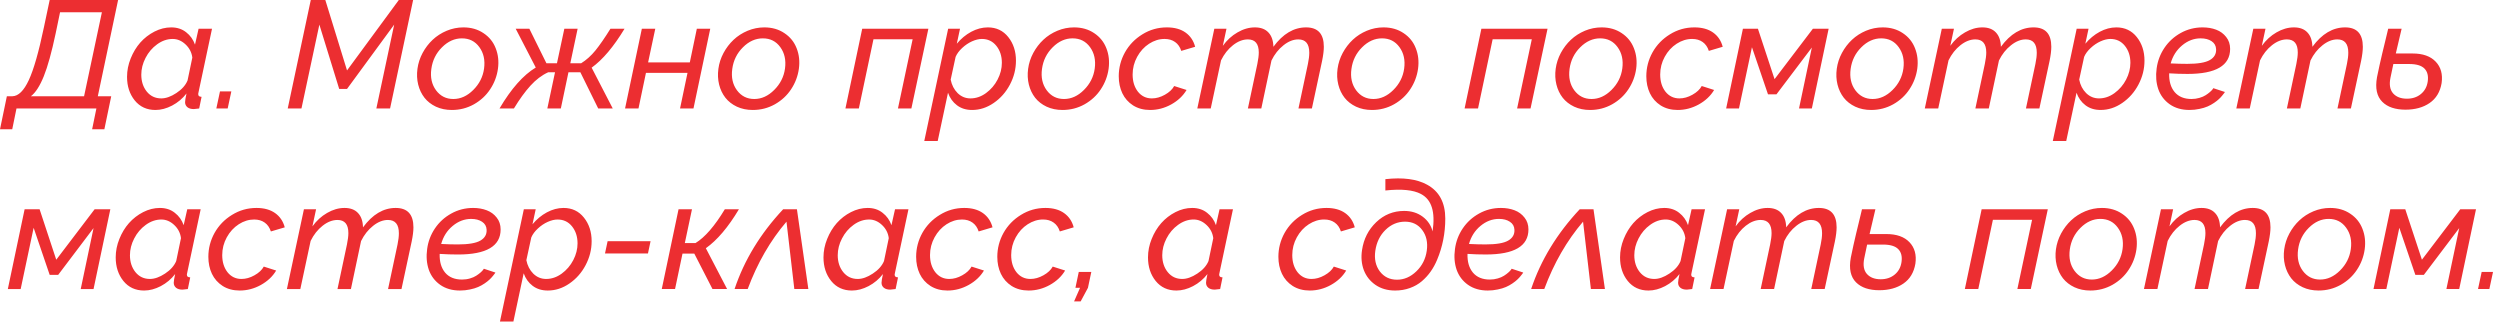 <?xml version="1.0" encoding="UTF-8"?> <svg xmlns="http://www.w3.org/2000/svg" width="180" height="24" viewBox="0 0 180 24" fill="none"><path d="M4.97165e-05 9.309L0.494 6.93L0.892 6.93C1.325 6.919 1.719 6.532 2.073 5.77C2.428 5.007 2.789 3.745 3.158 1.983L3.577 0.001L8.503 0.001L7.042 6.93L8.008 6.93L7.514 9.309L6.633 9.309L6.94 7.811L1.187 7.811L0.881 9.309L4.97165e-05 9.309ZM2.224 6.93L6.053 6.93L7.337 0.882L4.324 0.882L4.007 2.407C3.72 3.761 3.436 4.788 3.153 5.49C2.87 6.192 2.56 6.672 2.224 6.93ZM9.147 5.533C9.147 5.082 9.235 4.64 9.41 4.207C9.586 3.77 9.817 3.388 10.103 3.062C10.393 2.737 10.733 2.473 11.124 2.273C11.518 2.072 11.918 1.972 12.327 1.972C12.749 1.972 13.107 2.088 13.401 2.321C13.698 2.55 13.911 2.848 14.04 3.213L14.298 2.069L15.265 2.069L14.298 6.623C14.28 6.713 14.271 6.76 14.271 6.763C14.271 6.835 14.289 6.887 14.325 6.919C14.364 6.948 14.427 6.965 14.513 6.973L14.341 7.811C14.119 7.839 13.99 7.853 13.954 7.853C13.757 7.853 13.603 7.809 13.492 7.719C13.381 7.626 13.326 7.506 13.326 7.359C13.326 7.252 13.36 7.042 13.428 6.731C13.145 7.096 12.799 7.386 12.391 7.601C11.986 7.812 11.587 7.918 11.193 7.918C10.57 7.918 10.073 7.689 9.7 7.23C9.331 6.772 9.147 6.206 9.147 5.533ZM13.503 5.796L13.847 4.147C13.8 3.775 13.637 3.458 13.358 3.197C13.079 2.935 12.771 2.805 12.434 2.805C12.04 2.805 11.666 2.934 11.312 3.191C10.961 3.446 10.683 3.771 10.479 4.169C10.275 4.563 10.173 4.966 10.173 5.377C10.173 5.861 10.305 6.267 10.57 6.597C10.835 6.922 11.183 7.085 11.612 7.085C11.945 7.085 12.307 6.957 12.697 6.699C13.091 6.441 13.36 6.14 13.503 5.796ZM15.576 7.811L15.839 6.581L16.656 6.581L16.393 7.81L15.576 7.811ZM22.376 0.001L23.423 0.001L24.986 5.071L28.714 0.001L29.745 0.001L28.085 7.81L27.097 7.81L28.381 1.773L24.986 6.403L24.422 6.403L22.994 1.773L21.705 7.81L20.716 7.81L22.376 0.001ZM32.533 7.918C32.11 7.918 31.729 7.839 31.389 7.682C31.049 7.52 30.773 7.306 30.562 7.037C30.35 6.765 30.2 6.45 30.11 6.092C30.021 5.73 30.003 5.35 30.057 4.953C30.11 4.556 30.234 4.176 30.427 3.814C30.624 3.449 30.866 3.132 31.152 2.864C31.442 2.592 31.779 2.375 32.162 2.214C32.549 2.053 32.95 1.972 33.365 1.972C33.92 1.972 34.402 2.11 34.81 2.386C35.222 2.658 35.516 3.021 35.691 3.476C35.87 3.927 35.924 4.419 35.852 4.953C35.777 5.487 35.591 5.977 35.294 6.425C35 6.872 34.61 7.234 34.123 7.51C33.636 7.782 33.106 7.918 32.533 7.918ZM32.64 7.128C33.163 7.128 33.641 6.912 34.074 6.478C34.511 6.045 34.771 5.531 34.853 4.937C34.935 4.332 34.823 3.818 34.515 3.395C34.21 2.973 33.791 2.762 33.258 2.762C32.731 2.762 32.254 2.976 31.824 3.406C31.394 3.832 31.138 4.351 31.056 4.964C30.973 5.569 31.086 6.081 31.394 6.5C31.706 6.919 32.121 7.128 32.64 7.128ZM35.965 7.81C36.803 6.389 37.673 5.406 38.575 4.862L37.13 2.069L38.113 2.069L39.343 4.556L40.101 4.556L40.632 2.069L41.589 2.069L41.062 4.556L41.841 4.556C42.213 4.326 42.557 4.018 42.872 3.632C43.187 3.241 43.547 2.72 43.952 2.069L44.967 2.069C44.183 3.365 43.393 4.3 42.598 4.872L44.118 7.81L43.071 7.81L41.787 5.205L40.928 5.205L40.38 7.81L39.408 7.81L39.961 5.205L39.467 5.205C39.012 5.413 38.588 5.734 38.194 6.167C37.8 6.6 37.403 7.148 37.002 7.81L35.965 7.81ZM45.004 7.81L46.213 2.069L47.18 2.069L46.664 4.491L49.667 4.491L50.172 2.069L51.138 2.069L49.93 7.81L48.963 7.81L49.5 5.248L46.508 5.248L45.971 7.81L45.004 7.81ZM54.2 7.918C53.777 7.918 53.396 7.839 53.056 7.681C52.716 7.52 52.44 7.305 52.229 7.037C52.017 6.765 51.867 6.45 51.777 6.092C51.688 5.73 51.67 5.35 51.724 4.953C51.777 4.555 51.901 4.176 52.094 3.814C52.291 3.449 52.533 3.132 52.819 2.864C53.109 2.591 53.446 2.375 53.829 2.214C54.216 2.053 54.617 1.972 55.032 1.972C55.587 1.972 56.069 2.11 56.477 2.386C56.889 2.658 57.182 3.021 57.358 3.476C57.537 3.927 57.591 4.419 57.519 4.953C57.444 5.486 57.258 5.977 56.961 6.425C56.667 6.872 56.277 7.234 55.79 7.51C55.303 7.782 54.773 7.918 54.2 7.918ZM54.307 7.128C54.83 7.128 55.308 6.912 55.741 6.478C56.178 6.045 56.438 5.531 56.52 4.937C56.602 4.332 56.49 3.818 56.182 3.395C55.877 2.973 55.458 2.762 54.925 2.762C54.398 2.762 53.92 2.976 53.491 3.406C53.061 3.832 52.805 4.351 52.723 4.964C52.64 5.569 52.753 6.081 53.061 6.5C53.373 6.919 53.788 7.128 54.307 7.128ZM60.871 7.81L62.079 2.069L66.843 2.069L65.619 7.81L64.652 7.81L65.71 2.826L62.89 2.826L61.837 7.81L60.871 7.81ZM68.267 2.069L69.121 2.069L68.89 3.148C69.191 2.787 69.536 2.5 69.926 2.289C70.32 2.078 70.719 1.972 71.124 1.972C71.736 1.972 72.227 2.205 72.596 2.67C72.965 3.132 73.149 3.698 73.149 4.367C73.149 4.969 73.004 5.544 72.714 6.092C72.427 6.636 72.039 7.076 71.548 7.413C71.061 7.749 70.542 7.918 69.991 7.918C69.561 7.918 69.198 7.805 68.9 7.579C68.603 7.354 68.388 7.053 68.256 6.677L67.515 10.152L66.548 10.152L68.267 2.069ZM72.134 4.523C72.134 4.036 72.001 3.628 71.736 3.299C71.471 2.969 71.124 2.804 70.694 2.804C70.48 2.804 70.243 2.862 69.985 2.976C69.731 3.091 69.495 3.25 69.276 3.454C69.058 3.655 68.9 3.868 68.804 4.094L68.449 5.732C68.525 6.122 68.691 6.446 68.949 6.704C69.21 6.958 69.518 7.085 69.873 7.085C70.266 7.085 70.639 6.958 70.99 6.704C71.344 6.446 71.624 6.12 71.828 5.726C72.032 5.332 72.134 4.931 72.134 4.523ZM76.501 7.918C76.078 7.918 75.697 7.839 75.356 7.681C75.016 7.52 74.741 7.305 74.529 7.037C74.318 6.765 74.168 6.45 74.078 6.092C73.989 5.73 73.971 5.35 74.025 4.953C74.078 4.555 74.202 4.176 74.395 3.814C74.592 3.449 74.834 3.132 75.12 2.864C75.41 2.591 75.747 2.375 76.13 2.214C76.517 2.052 76.918 1.972 77.333 1.972C77.888 1.972 78.37 2.11 78.778 2.385C79.19 2.658 79.483 3.021 79.659 3.476C79.838 3.927 79.891 4.419 79.82 4.953C79.745 5.486 79.558 5.977 79.261 6.425C78.968 6.872 78.577 7.234 78.09 7.51C77.603 7.782 77.073 7.918 76.501 7.918ZM76.608 7.128C77.131 7.128 77.609 6.912 78.042 6.478C78.479 6.045 78.739 5.531 78.821 4.937C78.903 4.332 78.79 3.818 78.483 3.395C78.178 2.973 77.759 2.761 77.226 2.761C76.699 2.761 76.221 2.976 75.792 3.406C75.362 3.832 75.106 4.351 75.023 4.964C74.941 5.569 75.054 6.081 75.362 6.5C75.673 6.919 76.089 7.128 76.608 7.128ZM80.55 5.49C80.55 4.881 80.699 4.308 80.996 3.771C81.297 3.234 81.716 2.801 82.253 2.471C82.79 2.138 83.377 1.972 84.015 1.972C84.563 1.972 85.01 2.095 85.358 2.342C85.705 2.59 85.936 2.932 86.05 3.368L85.051 3.664C84.962 3.384 84.813 3.171 84.606 3.025C84.401 2.878 84.149 2.804 83.848 2.804C83.462 2.804 83.091 2.919 82.736 3.148C82.382 3.377 82.095 3.691 81.877 4.088C81.659 4.486 81.549 4.912 81.549 5.366C81.549 5.864 81.677 6.276 81.931 6.602C82.189 6.924 82.523 7.085 82.935 7.085C83.247 7.085 83.558 6.997 83.87 6.822C84.185 6.647 84.409 6.437 84.541 6.194L85.433 6.478C85.178 6.904 84.81 7.252 84.326 7.52C83.846 7.785 83.34 7.918 82.806 7.918C82.337 7.918 81.929 7.808 81.582 7.59C81.238 7.368 80.98 7.076 80.808 6.715C80.636 6.353 80.55 5.945 80.55 5.49ZM87.431 2.069L88.306 2.069L88.043 3.299C88.337 2.89 88.689 2.568 89.101 2.332C89.513 2.092 89.93 1.972 90.353 1.972C90.775 1.972 91.099 2.094 91.325 2.337C91.554 2.577 91.674 2.921 91.685 3.368C92.369 2.437 93.153 1.972 94.037 1.972C94.889 1.972 95.316 2.437 95.316 3.368C95.316 3.64 95.274 3.977 95.192 4.378L94.456 7.81L93.489 7.81L94.171 4.598C94.236 4.29 94.268 4.022 94.268 3.793C94.268 3.155 94.005 2.837 93.479 2.837C93.121 2.837 92.764 2.978 92.41 3.261C92.055 3.54 91.767 3.905 91.545 4.357L90.814 7.81L89.848 7.81L90.53 4.598C90.598 4.265 90.632 3.993 90.632 3.782C90.632 3.152 90.371 2.837 89.848 2.837C89.486 2.837 89.128 2.976 88.773 3.256C88.423 3.531 88.136 3.895 87.914 4.346L87.173 7.81L86.206 7.81L87.431 2.069ZM98.78 7.918C98.357 7.918 97.976 7.839 97.636 7.681C97.296 7.52 97.02 7.305 96.809 7.037C96.597 6.765 96.447 6.45 96.358 6.091C96.268 5.73 96.25 5.35 96.304 4.953C96.358 4.555 96.481 4.176 96.674 3.814C96.871 3.449 97.113 3.132 97.4 2.863C97.689 2.591 98.026 2.375 98.409 2.214C98.796 2.052 99.197 1.972 99.612 1.972C100.167 1.972 100.649 2.11 101.057 2.385C101.469 2.658 101.763 3.021 101.938 3.476C102.117 3.927 102.171 4.419 102.099 4.953C102.024 5.486 101.838 5.977 101.541 6.424C101.247 6.872 100.857 7.234 100.37 7.509C99.883 7.782 99.353 7.918 98.78 7.918ZM98.887 7.128C99.41 7.128 99.888 6.911 100.321 6.478C100.758 6.045 101.018 5.531 101.1 4.937C101.183 4.332 101.07 3.818 100.762 3.395C100.457 2.973 100.038 2.761 99.505 2.761C98.979 2.761 98.501 2.976 98.071 3.406C97.641 3.832 97.385 4.351 97.303 4.964C97.22 5.569 97.333 6.081 97.641 6.5C97.953 6.919 98.368 7.128 98.887 7.128ZM105.451 7.81L106.659 2.068L111.423 2.068L110.199 7.81L109.232 7.81L110.29 2.826L107.47 2.826L106.418 7.81L105.451 7.81ZM114.485 7.918C114.062 7.918 113.681 7.839 113.341 7.681C113.001 7.52 112.725 7.305 112.514 7.037C112.302 6.765 112.152 6.449 112.063 6.091C111.973 5.73 111.955 5.35 112.009 4.953C112.063 4.555 112.186 4.176 112.379 3.814C112.576 3.449 112.818 3.132 113.105 2.863C113.395 2.591 113.731 2.375 114.114 2.213C114.501 2.052 114.902 1.972 115.317 1.972C115.872 1.972 116.354 2.11 116.762 2.385C117.174 2.657 117.468 3.021 117.643 3.476C117.822 3.927 117.876 4.419 117.804 4.953C117.729 5.486 117.543 5.977 117.246 6.424C116.952 6.872 116.562 7.234 116.075 7.509C115.588 7.782 115.058 7.918 114.485 7.918ZM114.592 7.128C115.115 7.128 115.593 6.911 116.026 6.478C116.463 6.045 116.723 5.531 116.805 4.937C116.888 4.331 116.775 3.818 116.467 3.395C116.163 2.973 115.744 2.761 115.21 2.761C114.684 2.761 114.206 2.976 113.776 3.406C113.346 3.832 113.09 4.351 113.008 4.963C112.926 5.569 113.038 6.081 113.346 6.5C113.658 6.919 114.073 7.128 114.592 7.128ZM118.535 5.49C118.535 4.881 118.683 4.308 118.981 3.771C119.281 3.234 119.7 2.801 120.237 2.471C120.774 2.138 121.362 1.972 121.999 1.972C122.547 1.972 122.995 2.095 123.342 2.342C123.689 2.589 123.92 2.931 124.035 3.368L123.036 3.664C122.946 3.384 122.798 3.171 122.59 3.024C122.386 2.878 122.133 2.804 121.833 2.804C121.446 2.804 121.075 2.919 120.721 3.148C120.366 3.377 120.08 3.691 119.861 4.088C119.643 4.485 119.534 4.912 119.534 5.366C119.534 5.864 119.661 6.276 119.915 6.602C120.173 6.924 120.508 7.085 120.919 7.085C121.231 7.085 121.543 6.997 121.854 6.822C122.169 6.646 122.393 6.437 122.525 6.193L123.417 6.478C123.163 6.904 122.794 7.252 122.311 7.52C121.831 7.785 121.324 7.918 120.791 7.918C120.322 7.918 119.913 7.808 119.566 7.59C119.222 7.368 118.964 7.076 118.793 6.714C118.621 6.353 118.535 5.945 118.535 5.49ZM124.282 7.81L125.49 2.068L126.57 2.068L127.768 5.699L130.528 2.068L131.662 2.068L130.453 7.81L129.529 7.81L130.453 3.422L127.907 6.79L127.295 6.79L126.14 3.4L125.206 7.81L124.282 7.81ZM134.723 7.918C134.301 7.918 133.919 7.839 133.579 7.681C133.239 7.52 132.963 7.305 132.752 7.037C132.541 6.765 132.39 6.449 132.301 6.091C132.211 5.73 132.193 5.35 132.247 4.953C132.301 4.555 132.424 4.176 132.618 3.814C132.815 3.449 133.056 3.132 133.343 2.863C133.633 2.591 133.969 2.375 134.353 2.213C134.739 2.052 135.14 1.972 135.556 1.972C136.111 1.972 136.592 2.11 137.001 2.385C137.412 2.657 137.706 3.021 137.881 3.476C138.06 3.927 138.114 4.419 138.043 4.953C137.967 5.486 137.781 5.977 137.484 6.424C137.19 6.872 136.8 7.234 136.313 7.509C135.826 7.781 135.296 7.918 134.723 7.918ZM134.831 7.128C135.353 7.128 135.831 6.911 136.265 6.478C136.702 6.045 136.961 5.531 137.044 4.937C137.126 4.331 137.013 3.818 136.705 3.395C136.401 2.973 135.982 2.761 135.448 2.761C134.922 2.761 134.444 2.976 134.014 3.406C133.585 3.832 133.329 4.351 133.246 4.963C133.164 5.569 133.277 6.081 133.585 6.5C133.896 6.918 134.311 7.128 134.831 7.128ZM139.81 2.068L140.685 2.068L140.422 3.298C140.716 2.89 141.068 2.568 141.48 2.332C141.892 2.092 142.309 1.972 142.732 1.972C143.154 1.972 143.478 2.093 143.704 2.337C143.933 2.577 144.053 2.921 144.064 3.368C144.747 2.437 145.532 1.972 146.416 1.972C147.268 1.972 147.694 2.437 147.694 3.368C147.694 3.64 147.653 3.977 147.571 4.378L146.835 7.81L145.868 7.81L146.55 4.598C146.615 4.29 146.647 4.022 146.647 3.792C146.647 3.155 146.384 2.836 145.857 2.836C145.499 2.836 145.143 2.978 144.789 3.261C144.434 3.54 144.146 3.905 143.924 4.356L143.193 7.81L142.227 7.81L142.909 4.598C142.977 4.265 143.011 3.993 143.011 3.782C143.011 3.152 142.749 2.836 142.227 2.836C141.865 2.836 141.507 2.976 141.152 3.255C140.802 3.531 140.515 3.895 140.293 4.346L139.552 7.81L138.585 7.81L139.81 2.068ZM149.521 2.068L150.375 2.068L150.144 3.148C150.444 2.786 150.79 2.5 151.18 2.289C151.574 2.077 151.973 1.972 152.378 1.972C152.99 1.972 153.481 2.204 153.85 2.67C154.218 3.132 154.403 3.698 154.403 4.367C154.403 4.969 154.258 5.543 153.968 6.091C153.681 6.636 153.293 7.076 152.802 7.413C152.315 7.749 151.796 7.917 151.245 7.917C150.815 7.917 150.452 7.805 150.154 7.579C149.857 7.354 149.642 7.053 149.51 6.677L148.769 10.152L147.802 10.152L149.521 2.068ZM153.388 4.523C153.388 4.036 153.255 3.628 152.99 3.298C152.725 2.969 152.378 2.804 151.948 2.804C151.733 2.804 151.497 2.861 151.239 2.976C150.985 3.091 150.749 3.25 150.53 3.454C150.312 3.655 150.154 3.868 150.058 4.093L149.703 5.731C149.778 6.122 149.945 6.446 150.203 6.704C150.464 6.958 150.772 7.085 151.127 7.085C151.52 7.085 151.893 6.958 152.244 6.704C152.598 6.446 152.878 6.12 153.082 5.726C153.286 5.332 153.388 4.931 153.388 4.523ZM157.787 7.128C157.987 7.128 158.179 7.101 158.361 7.047C158.544 6.994 158.693 6.929 158.807 6.854C158.925 6.779 159.027 6.704 159.113 6.628C159.203 6.55 159.267 6.483 159.307 6.43L159.36 6.349L160.193 6.623C160.182 6.641 160.166 6.666 160.145 6.698C160.127 6.727 160.08 6.786 160.005 6.875C159.933 6.965 159.853 7.051 159.763 7.133C159.677 7.216 159.561 7.307 159.414 7.407C159.267 7.507 159.112 7.593 158.947 7.665C158.782 7.737 158.585 7.796 158.356 7.842C158.127 7.892 157.889 7.917 157.642 7.917C157.079 7.917 156.603 7.78 156.213 7.504C155.826 7.228 155.554 6.867 155.397 6.419C155.243 5.968 155.203 5.47 155.278 4.926C155.35 4.389 155.536 3.896 155.837 3.449C156.138 3.001 156.53 2.643 157.013 2.374C157.497 2.106 158.021 1.972 158.587 1.972C158.945 1.972 159.271 2.027 159.565 2.138C159.858 2.249 160.098 2.425 160.284 2.664C160.474 2.901 160.569 3.186 160.569 3.518C160.569 4.722 159.547 5.323 157.502 5.323C157.051 5.323 156.61 5.309 156.181 5.28C156.163 5.842 156.294 6.292 156.573 6.628C156.856 6.961 157.26 7.128 157.787 7.128ZM158.447 2.761C157.964 2.761 157.52 2.929 157.115 3.266C156.711 3.603 156.435 4.036 156.288 4.566C156.718 4.587 157.115 4.598 157.481 4.598C158.25 4.598 158.793 4.507 159.108 4.324C159.427 4.142 159.577 3.88 159.559 3.54C159.548 3.293 159.439 3.101 159.232 2.965C159.027 2.829 158.766 2.761 158.447 2.761ZM162.239 2.068L163.115 2.068L162.852 3.298C163.145 2.89 163.498 2.568 163.91 2.331C164.322 2.092 164.739 1.972 165.161 1.972C165.584 1.972 165.908 2.093 166.133 2.337C166.363 2.577 166.482 2.921 166.493 3.368C167.177 2.437 167.961 1.972 168.846 1.972C169.698 1.972 170.124 2.437 170.124 3.368C170.124 3.64 170.083 3.977 170.001 4.378L169.265 7.81L168.298 7.81L168.98 4.598C169.045 4.29 169.077 4.022 169.077 3.792C169.077 3.155 168.814 2.836 168.287 2.836C167.929 2.836 167.573 2.978 167.218 3.261C166.864 3.54 166.576 3.905 166.354 4.356L165.623 7.81L164.656 7.81L165.338 4.598C165.406 4.265 165.44 3.993 165.44 3.782C165.441 3.151 165.179 2.836 164.656 2.836C164.295 2.836 163.937 2.976 163.582 3.255C163.231 3.531 162.945 3.894 162.723 4.346L161.982 7.81L161.015 7.81L162.239 2.068ZM173.707 3.851C174.444 3.851 174.999 4.048 175.372 4.442C175.744 4.833 175.885 5.346 175.796 5.984C175.689 6.618 175.4 7.096 174.931 7.418C174.466 7.737 173.886 7.896 173.191 7.896C172.833 7.896 172.512 7.849 172.23 7.756C171.95 7.663 171.714 7.52 171.521 7.327C171.327 7.133 171.198 6.89 171.134 6.596C171.069 6.302 171.073 5.955 171.145 5.554C171.198 5.286 171.261 4.99 171.333 4.668C171.408 4.342 171.472 4.063 171.526 3.83C171.583 3.597 171.657 3.295 171.746 2.922C171.836 2.546 171.904 2.262 171.95 2.068L172.917 2.068C172.76 2.709 172.62 3.304 172.498 3.851L173.707 3.851ZM174.797 5.866C174.854 5.465 174.775 5.155 174.561 4.936C174.346 4.718 173.981 4.609 173.465 4.609L172.321 4.609C172.26 4.874 172.19 5.207 172.111 5.608C172.015 6.095 172.079 6.467 172.305 6.725C172.534 6.979 172.865 7.106 173.298 7.106C173.699 7.106 174.036 6.994 174.308 6.768C174.58 6.542 174.743 6.242 174.797 5.866ZM0.564 20.811L1.772 15.069L2.852 15.069L4.05 18.7L6.811 15.069L7.944 15.069L6.735 20.811L5.812 20.811L6.735 16.422L4.189 19.79L3.577 19.79L2.422 16.401L1.488 20.811L0.564 20.811ZM8.331 18.533C8.331 18.082 8.418 17.64 8.594 17.206C8.769 16.77 9 16.388 9.287 16.062C9.577 15.737 9.917 15.473 10.307 15.273C10.701 15.072 11.102 14.972 11.51 14.972C11.933 14.972 12.291 15.088 12.585 15.321C12.882 15.55 13.095 15.848 13.224 16.213L13.482 15.069L14.448 15.069L13.482 19.623C13.464 19.713 13.455 19.76 13.455 19.763C13.455 19.835 13.473 19.887 13.508 19.919C13.548 19.948 13.61 19.965 13.696 19.973L13.524 20.811C13.302 20.839 13.174 20.854 13.138 20.854C12.941 20.854 12.787 20.809 12.676 20.719C12.565 20.626 12.509 20.506 12.509 20.359C12.509 20.252 12.543 20.042 12.611 19.731C12.329 20.096 11.983 20.386 11.575 20.601C11.17 20.812 10.771 20.918 10.377 20.918C9.754 20.918 9.256 20.689 8.884 20.23C8.515 19.772 8.331 19.206 8.331 18.533ZM12.687 18.796L13.03 17.147C12.984 16.775 12.821 16.458 12.541 16.197C12.262 15.935 11.954 15.805 11.618 15.805C11.224 15.805 10.85 15.934 10.495 16.191C10.144 16.446 9.867 16.771 9.663 17.169C9.459 17.563 9.356 17.966 9.356 18.377C9.356 18.861 9.489 19.267 9.754 19.597C10.019 19.922 10.366 20.085 10.796 20.085C11.129 20.085 11.491 19.956 11.881 19.699C12.275 19.441 12.543 19.14 12.687 18.796ZM15.002 18.49C15.002 17.881 15.15 17.308 15.447 16.771C15.748 16.234 16.167 15.801 16.704 15.472C17.241 15.139 17.828 14.972 18.466 14.972C19.014 14.972 19.461 15.096 19.809 15.343C20.156 15.59 20.387 15.932 20.502 16.369L19.503 16.664C19.413 16.385 19.264 16.172 19.057 16.025C18.853 15.878 18.6 15.805 18.299 15.805C17.913 15.805 17.542 15.919 17.188 16.148C16.833 16.378 16.547 16.691 16.328 17.088C16.11 17.486 16 17.912 16 18.367C16 18.864 16.128 19.276 16.382 19.602C16.64 19.924 16.974 20.085 17.386 20.085C17.698 20.085 18.009 19.998 18.321 19.822C18.636 19.647 18.86 19.437 18.992 19.194L19.884 19.479C19.63 19.905 19.261 20.252 18.777 20.52C18.297 20.785 17.791 20.918 17.257 20.918C16.788 20.918 16.38 20.809 16.033 20.59C15.689 20.368 15.431 20.076 15.259 19.715C15.087 19.353 15.002 18.945 15.002 18.49ZM21.882 15.069L22.757 15.069L22.494 16.299C22.788 15.89 23.14 15.568 23.552 15.332C23.964 15.092 24.381 14.972 24.804 14.972C25.226 14.972 25.55 15.094 25.776 15.337C26.005 15.577 26.125 15.921 26.136 16.369C26.82 15.438 27.604 14.972 28.488 14.972C29.34 14.972 29.767 15.438 29.767 16.369C29.767 16.641 29.725 16.977 29.643 17.378L28.907 20.811L27.94 20.811L28.623 17.599C28.687 17.291 28.719 17.022 28.719 16.793C28.719 16.155 28.456 15.837 27.93 15.837C27.572 15.837 27.215 15.978 26.861 16.261C26.506 16.54 26.218 16.906 25.996 17.357L25.266 20.811L24.299 20.811L24.981 17.599C25.049 17.265 25.083 16.993 25.083 16.782C25.083 16.152 24.822 15.837 24.299 15.837C23.937 15.837 23.579 15.976 23.225 16.256C22.874 16.532 22.587 16.895 22.365 17.346L21.624 20.811L20.657 20.811L21.882 15.069ZM33.263 20.128C33.464 20.128 33.655 20.102 33.838 20.048C34.02 19.994 34.169 19.93 34.284 19.854C34.402 19.779 34.504 19.704 34.59 19.629C34.679 19.55 34.744 19.484 34.783 19.43L34.837 19.349L35.669 19.623C35.659 19.641 35.643 19.666 35.621 19.699C35.603 19.727 35.557 19.786 35.481 19.876C35.41 19.965 35.329 20.051 35.24 20.134C35.154 20.216 35.037 20.307 34.891 20.408C34.744 20.508 34.588 20.594 34.423 20.665C34.259 20.737 34.062 20.796 33.833 20.843C33.603 20.893 33.365 20.918 33.118 20.918C32.556 20.918 32.08 20.78 31.689 20.504C31.303 20.229 31.031 19.867 30.873 19.419C30.719 18.968 30.68 18.47 30.755 17.926C30.826 17.389 31.013 16.897 31.314 16.449C31.614 16.002 32.006 15.643 32.49 15.375C32.973 15.106 33.498 14.972 34.063 14.972C34.422 14.972 34.747 15.028 35.041 15.139C35.335 15.25 35.575 15.425 35.761 15.665C35.95 15.901 36.045 16.186 36.045 16.519C36.045 17.722 35.023 18.324 32.978 18.324C32.527 18.324 32.087 18.309 31.657 18.281C31.639 18.843 31.77 19.292 32.049 19.629C32.332 19.962 32.737 20.128 33.263 20.128ZM33.924 15.762C33.441 15.762 32.996 15.93 32.592 16.267C32.187 16.603 31.912 17.036 31.765 17.566C32.194 17.588 32.592 17.599 32.957 17.599C33.727 17.599 34.269 17.507 34.584 17.325C34.903 17.142 35.054 16.881 35.036 16.54C35.025 16.293 34.916 16.102 34.708 15.966C34.504 15.83 34.242 15.762 33.924 15.762ZM37.716 15.069L38.57 15.069L38.339 16.148C38.64 15.787 38.985 15.5 39.376 15.289C39.769 15.078 40.169 14.972 40.573 14.972C41.186 14.972 41.676 15.205 42.045 15.67C42.414 16.132 42.598 16.698 42.598 17.367C42.598 17.969 42.453 18.544 42.163 19.092C41.877 19.636 41.488 20.076 40.998 20.413C40.511 20.75 39.991 20.918 39.44 20.918C39.01 20.918 38.647 20.805 38.35 20.579C38.052 20.354 37.838 20.053 37.705 19.677L36.964 23.152L35.997 23.152L37.716 15.069ZM41.583 17.523C41.583 17.036 41.45 16.628 41.186 16.299C40.921 15.969 40.573 15.805 40.144 15.805C39.929 15.805 39.692 15.862 39.435 15.976C39.18 16.091 38.944 16.25 38.726 16.454C38.507 16.655 38.35 16.868 38.253 17.094L37.898 18.732C37.974 19.122 38.14 19.446 38.398 19.704C38.659 19.958 38.967 20.085 39.322 20.085C39.716 20.085 40.088 19.958 40.439 19.704C40.794 19.446 41.073 19.12 41.277 18.726C41.481 18.332 41.583 17.931 41.583 17.523ZM43.56 18.248L43.748 17.367L46.841 17.367L46.653 18.248L43.56 18.248ZM47.647 20.81L48.855 15.069L49.822 15.069L49.307 17.502L50.075 17.502C50.755 17.086 51.459 16.275 52.186 15.069L53.201 15.069C52.431 16.358 51.638 17.292 50.821 17.872L52.352 20.81L51.299 20.81L49.989 18.259L49.14 18.259L48.603 20.81L47.647 20.81ZM52.889 20.81C53.584 18.73 54.749 16.816 56.386 15.069L57.379 15.069L58.201 20.81L57.191 20.81L56.627 15.96C55.46 17.325 54.529 18.941 53.834 20.81L52.889 20.81ZM59.291 18.533C59.291 18.082 59.379 17.64 59.555 17.206C59.73 16.77 59.961 16.388 60.248 16.062C60.538 15.736 60.878 15.473 61.268 15.273C61.662 15.072 62.063 14.972 62.471 14.972C62.894 14.972 63.252 15.088 63.545 15.321C63.843 15.55 64.056 15.847 64.185 16.213L64.442 15.069L65.409 15.069L64.442 19.623C64.424 19.713 64.415 19.759 64.415 19.763C64.415 19.835 64.433 19.887 64.469 19.919C64.509 19.947 64.571 19.965 64.657 19.972L64.485 20.81C64.263 20.839 64.135 20.853 64.099 20.853C63.902 20.853 63.748 20.808 63.637 20.719C63.526 20.626 63.47 20.506 63.47 20.359C63.47 20.252 63.504 20.042 63.572 19.731C63.289 20.096 62.944 20.386 62.536 20.601C62.131 20.812 61.732 20.918 61.338 20.918C60.715 20.918 60.217 20.689 59.845 20.23C59.476 19.772 59.291 19.206 59.291 18.533ZM63.648 18.796L63.991 17.147C63.945 16.775 63.782 16.458 63.502 16.197C63.223 15.935 62.915 15.805 62.579 15.805C62.185 15.805 61.811 15.933 61.456 16.191C61.105 16.445 60.828 16.771 60.624 17.169C60.419 17.563 60.317 17.965 60.317 18.377C60.317 18.861 60.45 19.267 60.715 19.596C60.98 19.922 61.327 20.085 61.757 20.085C62.09 20.085 62.452 19.956 62.842 19.698C63.236 19.441 63.504 19.14 63.648 18.796ZM65.962 18.49C65.962 17.881 66.111 17.308 66.408 16.771C66.709 16.234 67.128 15.801 67.665 15.472C68.202 15.138 68.789 14.972 69.427 14.972C69.975 14.972 70.422 15.095 70.77 15.342C71.117 15.59 71.348 15.932 71.462 16.368L70.463 16.664C70.374 16.384 70.225 16.172 70.018 16.025C69.814 15.878 69.561 15.805 69.26 15.805C68.874 15.805 68.503 15.919 68.148 16.148C67.794 16.377 67.507 16.691 67.289 17.088C67.071 17.486 66.961 17.912 66.961 18.366C66.961 18.864 67.089 19.276 67.343 19.602C67.601 19.924 67.935 20.085 68.347 20.085C68.659 20.085 68.97 19.997 69.282 19.822C69.597 19.647 69.821 19.437 69.953 19.194L70.845 19.478C70.591 19.904 70.222 20.252 69.738 20.52C69.258 20.785 68.752 20.918 68.218 20.918C67.749 20.918 67.341 20.808 66.994 20.59C66.65 20.368 66.392 20.076 66.22 19.715C66.048 19.353 65.962 18.945 65.962 18.49ZM71.806 18.49C71.806 17.881 71.955 17.308 72.252 16.771C72.553 16.234 72.972 15.801 73.509 15.471C74.046 15.138 74.633 14.972 75.27 14.972C75.818 14.972 76.266 15.095 76.613 15.342C76.961 15.59 77.192 15.931 77.306 16.368L76.307 16.664C76.218 16.384 76.069 16.172 75.861 16.025C75.657 15.878 75.405 15.804 75.104 15.804C74.717 15.804 74.347 15.919 73.992 16.148C73.638 16.377 73.351 16.691 73.133 17.088C72.914 17.486 72.805 17.912 72.805 18.366C72.805 18.864 72.932 19.276 73.186 19.602C73.444 19.924 73.779 20.085 74.191 20.085C74.502 20.085 74.814 19.997 75.126 19.822C75.441 19.647 75.664 19.437 75.797 19.194L76.689 19.478C76.434 19.904 76.065 20.252 75.582 20.52C75.102 20.785 74.596 20.918 74.062 20.918C73.593 20.918 73.185 20.808 72.837 20.59C72.494 20.368 72.236 20.076 72.064 19.715C71.892 19.353 71.806 18.945 71.806 18.49ZM77.333 21.702L77.763 20.724L77.43 20.724L77.671 19.58L78.574 19.58L78.332 20.724L77.806 21.702L77.333 21.702ZM82.656 18.533C82.656 18.082 82.743 17.64 82.919 17.206C83.094 16.769 83.325 16.388 83.612 16.062C83.902 15.736 84.242 15.473 84.632 15.273C85.026 15.072 85.427 14.972 85.835 14.972C86.258 14.972 86.616 15.088 86.91 15.321C87.207 15.55 87.42 15.847 87.549 16.213L87.807 15.069L88.773 15.069L87.807 19.623C87.789 19.713 87.78 19.759 87.78 19.763C87.78 19.834 87.798 19.886 87.834 19.919C87.873 19.947 87.936 19.965 88.022 19.972L87.85 20.81C87.628 20.839 87.499 20.853 87.463 20.853C87.266 20.853 87.112 20.808 87.001 20.719C86.89 20.626 86.835 20.506 86.835 20.359C86.835 20.252 86.868 20.042 86.936 19.731C86.654 20.096 86.308 20.386 85.9 20.601C85.495 20.812 85.096 20.918 84.702 20.918C84.079 20.918 83.581 20.689 83.209 20.23C82.84 19.772 82.656 19.206 82.656 18.533ZM87.012 18.796L87.356 17.147C87.309 16.775 87.146 16.458 86.867 16.197C86.587 15.935 86.279 15.804 85.943 15.804C85.549 15.804 85.175 15.933 84.82 16.191C84.469 16.445 84.192 16.771 83.988 17.169C83.784 17.562 83.682 17.965 83.682 18.377C83.682 18.861 83.814 19.267 84.079 19.596C84.344 19.922 84.691 20.085 85.121 20.085C85.454 20.085 85.816 19.956 86.206 19.698C86.6 19.441 86.868 19.14 87.012 18.796ZM92.044 18.49C92.044 17.881 92.193 17.308 92.49 16.771C92.791 16.234 93.21 15.801 93.747 15.471C94.284 15.138 94.871 14.972 95.509 14.972C96.057 14.972 96.504 15.095 96.852 15.342C97.199 15.589 97.43 15.931 97.544 16.368L96.545 16.664C96.456 16.384 96.307 16.171 96.1 16.025C95.895 15.878 95.643 15.804 95.342 15.804C94.956 15.804 94.585 15.919 94.231 16.148C93.876 16.377 93.59 16.691 93.371 17.088C93.153 17.485 93.043 17.912 93.043 18.366C93.043 18.864 93.171 19.276 93.425 19.602C93.683 19.924 94.017 20.085 94.429 20.085C94.741 20.085 95.052 19.997 95.364 19.822C95.679 19.646 95.903 19.437 96.035 19.194L96.927 19.478C96.672 19.904 96.304 20.252 95.82 20.52C95.341 20.785 94.834 20.918 94.3 20.918C93.831 20.918 93.423 20.808 93.076 20.59C92.732 20.368 92.474 20.076 92.302 19.715C92.13 19.353 92.044 18.945 92.044 18.49ZM100.45 20.918C99.902 20.918 99.431 20.783 99.038 20.515C98.644 20.243 98.363 19.886 98.194 19.446C98.03 19.006 97.987 18.526 98.066 18.006C98.184 17.204 98.524 16.535 99.086 15.998C99.652 15.457 100.323 15.187 101.1 15.187C101.619 15.187 102.063 15.325 102.432 15.6C102.801 15.876 103.039 16.23 103.147 16.664C103.25 15.948 103.232 15.371 103.093 14.934C102.957 14.494 102.695 14.171 102.309 13.967C101.761 13.674 100.907 13.59 99.747 13.715L99.747 12.899C101.014 12.759 102.015 12.891 102.749 13.296C103.623 13.772 104.06 14.587 104.06 15.74C104.06 16.785 103.864 17.772 103.474 18.699C103.345 19.011 103.189 19.296 103.007 19.553C102.828 19.808 102.615 20.04 102.368 20.252C102.124 20.459 101.838 20.622 101.508 20.74C101.182 20.858 100.83 20.918 100.45 20.918ZM100.584 20.139C101.097 20.139 101.56 19.938 101.976 19.537C102.395 19.136 102.645 18.64 102.728 18.049C102.81 17.459 102.701 16.963 102.4 16.562C102.103 16.161 101.691 15.96 101.165 15.96C100.631 15.96 100.162 16.157 99.757 16.551C99.356 16.941 99.111 17.444 99.022 18.06C98.939 18.648 99.048 19.142 99.349 19.543C99.653 19.94 100.065 20.139 100.584 20.139ZM107.266 20.128C107.467 20.128 107.658 20.101 107.841 20.047C108.023 19.994 108.172 19.929 108.287 19.854C108.405 19.779 108.507 19.704 108.593 19.628C108.682 19.55 108.747 19.483 108.786 19.43L108.84 19.349L109.672 19.623C109.662 19.641 109.646 19.666 109.624 19.698C109.606 19.727 109.56 19.786 109.484 19.876C109.413 19.965 109.332 20.051 109.243 20.133C109.157 20.216 109.04 20.307 108.894 20.407C108.747 20.508 108.591 20.593 108.426 20.665C108.262 20.737 108.065 20.796 107.835 20.842C107.606 20.892 107.368 20.918 107.121 20.918C106.559 20.918 106.083 20.78 105.692 20.504C105.306 20.228 105.034 19.867 104.876 19.419C104.722 18.968 104.683 18.47 104.758 17.926C104.829 17.389 105.016 16.896 105.316 16.449C105.617 16.001 106.009 15.643 106.493 15.375C106.976 15.106 107.501 14.972 108.066 14.972C108.425 14.972 108.75 15.027 109.044 15.138C109.338 15.249 109.578 15.425 109.764 15.665C109.953 15.901 110.048 16.186 110.048 16.519C110.048 17.722 109.026 18.323 106.981 18.323C106.53 18.323 106.09 18.309 105.66 18.28C105.642 18.843 105.773 19.292 106.052 19.629C106.335 19.962 106.74 20.128 107.266 20.128ZM107.927 15.761C107.443 15.761 106.999 15.93 106.595 16.266C106.19 16.603 105.914 17.036 105.768 17.566C106.197 17.587 106.595 17.598 106.96 17.598C107.73 17.598 108.272 17.507 108.587 17.324C108.906 17.142 109.057 16.88 109.039 16.54C109.028 16.293 108.919 16.102 108.711 15.966C108.507 15.829 108.245 15.761 107.927 15.761ZM110.242 20.81C110.936 18.73 112.102 16.816 113.738 15.069L114.732 15.069L115.554 20.81L114.544 20.81L113.98 15.96C112.813 17.324 111.882 18.941 111.187 20.81L110.242 20.81ZM116.644 18.533C116.644 18.082 116.732 17.639 116.907 17.206C117.083 16.769 117.314 16.388 117.6 16.062C117.89 15.736 118.23 15.473 118.621 15.273C119.015 15.072 119.416 14.972 119.824 14.972C120.246 14.972 120.604 15.088 120.898 15.321C121.195 15.55 121.408 15.847 121.537 16.212L121.795 15.068L122.762 15.068L121.795 19.623C121.777 19.713 121.768 19.759 121.768 19.763C121.768 19.834 121.786 19.886 121.822 19.919C121.861 19.947 121.924 19.965 122.01 19.972L121.838 20.81C121.616 20.839 121.487 20.853 121.451 20.853C121.254 20.853 121.1 20.808 120.989 20.719C120.878 20.626 120.823 20.506 120.823 20.359C120.823 20.252 120.857 20.042 120.925 19.731C120.642 20.096 120.296 20.386 119.888 20.601C119.484 20.812 119.084 20.918 118.69 20.918C118.067 20.918 117.57 20.688 117.197 20.23C116.828 19.772 116.644 19.206 116.644 18.533ZM121 18.796L121.344 17.147C121.297 16.775 121.134 16.458 120.855 16.196C120.576 15.935 120.268 15.804 119.931 15.804C119.537 15.804 119.163 15.933 118.809 16.191C118.458 16.445 118.18 16.771 117.976 17.169C117.772 17.562 117.67 17.965 117.67 18.377C117.67 18.86 117.802 19.267 118.067 19.596C118.332 19.922 118.68 20.085 119.109 20.085C119.442 20.085 119.804 19.956 120.194 19.698C120.588 19.441 120.857 19.14 121 18.796ZM124.352 15.068L125.227 15.068L124.964 16.298C125.258 15.89 125.61 15.568 126.022 15.332C126.434 15.092 126.851 14.972 127.273 14.972C127.696 14.972 128.02 15.094 128.246 15.337C128.475 15.577 128.595 15.921 128.605 16.368C129.289 15.437 130.074 14.972 130.958 14.972C131.81 14.972 132.236 15.437 132.236 16.368C132.236 16.64 132.195 16.977 132.113 17.378L131.377 20.81L130.41 20.81L131.092 17.598C131.157 17.29 131.189 17.022 131.189 16.793C131.189 16.155 130.926 15.836 130.399 15.836C130.041 15.836 129.685 15.978 129.331 16.261C128.976 16.54 128.688 16.905 128.466 17.357L127.735 20.81L126.769 20.81L127.451 17.598C127.519 17.265 127.553 16.993 127.553 16.782C127.553 16.152 127.291 15.836 126.769 15.836C126.407 15.836 126.049 15.976 125.694 16.255C125.343 16.531 125.057 16.895 124.835 17.346L124.094 20.81L123.127 20.81L124.352 15.068ZM135.819 16.852C136.557 16.852 137.112 17.049 137.484 17.442C137.856 17.833 137.998 18.346 137.908 18.984C137.801 19.618 137.513 20.096 137.043 20.418C136.578 20.737 135.998 20.896 135.303 20.896C134.945 20.896 134.625 20.849 134.342 20.756C134.063 20.663 133.826 20.52 133.633 20.327C133.439 20.133 133.311 19.89 133.246 19.596C133.182 19.303 133.185 18.955 133.257 18.554C133.311 18.286 133.373 17.99 133.445 17.668C133.52 17.342 133.584 17.063 133.638 16.83C133.696 16.597 133.769 16.295 133.858 15.922C133.948 15.546 134.016 15.262 134.063 15.068L135.029 15.068C134.872 15.709 134.732 16.304 134.61 16.852L135.819 16.852ZM136.909 18.866C136.966 18.465 136.888 18.155 136.673 17.937C136.458 17.718 136.093 17.609 135.577 17.609L134.433 17.609C134.372 17.874 134.302 18.207 134.224 18.608C134.127 19.095 134.191 19.467 134.417 19.725C134.646 19.979 134.977 20.107 135.411 20.107C135.812 20.107 136.148 19.994 136.42 19.768C136.693 19.543 136.855 19.242 136.909 18.866ZM141.469 20.81L142.678 15.068L147.442 15.068L146.217 20.81L145.25 20.81L146.309 15.826L143.489 15.826L142.436 20.81L141.469 20.81ZM150.503 20.918C150.081 20.918 149.7 20.839 149.359 20.681C149.019 20.52 148.744 20.305 148.532 20.037C148.321 19.765 148.171 19.449 148.081 19.091C147.992 18.73 147.974 18.35 148.027 17.953C148.081 17.555 148.205 17.176 148.398 16.814C148.595 16.449 148.837 16.132 149.123 15.863C149.413 15.591 149.75 15.374 150.133 15.213C150.52 15.052 150.921 14.972 151.336 14.972C151.891 14.972 152.373 15.11 152.781 15.385C153.193 15.657 153.486 16.021 153.662 16.476C153.841 16.927 153.894 17.419 153.823 17.953C153.748 18.486 153.561 18.977 153.264 19.424C152.971 19.872 152.58 20.233 152.093 20.509C151.606 20.781 151.076 20.918 150.503 20.918ZM150.611 20.128C151.134 20.128 151.612 19.911 152.045 19.478C152.482 19.045 152.741 18.531 152.824 17.936C152.906 17.331 152.793 16.817 152.485 16.395C152.181 15.973 151.762 15.761 151.229 15.761C150.702 15.761 150.224 15.976 149.794 16.406C149.365 16.832 149.109 17.351 149.026 17.963C148.944 18.569 149.057 19.081 149.365 19.5C149.676 19.918 150.092 20.128 150.611 20.128ZM155.59 15.068L156.465 15.068L156.202 16.298C156.496 15.89 156.848 15.568 157.26 15.332C157.672 15.092 158.089 14.972 158.512 14.972C158.934 14.972 159.258 15.093 159.484 15.337C159.713 15.577 159.833 15.921 159.844 16.368C160.528 15.437 161.312 14.972 162.196 14.972C163.049 14.972 163.475 15.437 163.475 16.368C163.475 16.64 163.433 16.977 163.351 17.378L162.615 20.81L161.648 20.81L162.331 17.598C162.395 17.29 162.427 17.022 162.427 16.792C162.427 16.155 162.164 15.836 161.638 15.836C161.28 15.836 160.923 15.978 160.569 16.261C160.214 16.54 159.926 16.905 159.704 17.356L158.974 20.81L158.007 20.81L158.689 17.598C158.757 17.265 158.791 16.993 158.791 16.782C158.791 16.151 158.53 15.836 158.007 15.836C157.645 15.836 157.287 15.976 156.933 16.255C156.582 16.531 156.295 16.895 156.073 17.346L155.332 20.81L154.365 20.81L155.59 15.068ZM166.939 20.917C166.516 20.917 166.135 20.839 165.795 20.681C165.455 20.52 165.179 20.305 164.968 20.037C164.757 19.764 164.606 19.449 164.517 19.091C164.427 18.73 164.409 18.35 164.463 17.953C164.517 17.555 164.64 17.176 164.834 16.814C165.03 16.449 165.272 16.132 165.559 15.863C165.849 15.591 166.185 15.374 166.568 15.213C166.955 15.052 167.356 14.972 167.772 14.972C168.327 14.972 168.808 15.11 169.216 15.385C169.628 15.657 169.922 16.021 170.097 16.476C170.276 16.927 170.33 17.419 170.258 17.953C170.183 18.486 169.997 18.977 169.7 19.424C169.406 19.872 169.016 20.233 168.529 20.509C168.042 20.781 167.512 20.917 166.939 20.917ZM167.046 20.128C167.569 20.128 168.047 19.911 168.48 19.478C168.917 19.045 169.177 18.531 169.259 17.936C169.342 17.331 169.229 16.817 168.921 16.395C168.617 15.972 168.198 15.761 167.664 15.761C167.138 15.761 166.66 15.976 166.23 16.406C165.8 16.832 165.544 17.351 165.462 17.963C165.38 18.569 165.492 19.081 165.8 19.499C166.112 19.918 166.527 20.128 167.046 20.128ZM170.892 20.81L172.101 15.068L173.18 15.068L174.378 18.699L177.139 15.068L178.272 15.068L177.063 20.81L176.14 20.81L177.064 16.422L174.518 19.79L173.905 19.79L172.751 16.4L171.816 20.81L170.892 20.81ZM178.417 20.81L178.68 19.58L179.497 19.58L179.233 20.81L178.417 20.81Z" fill="#EC2E31"></path></svg> 